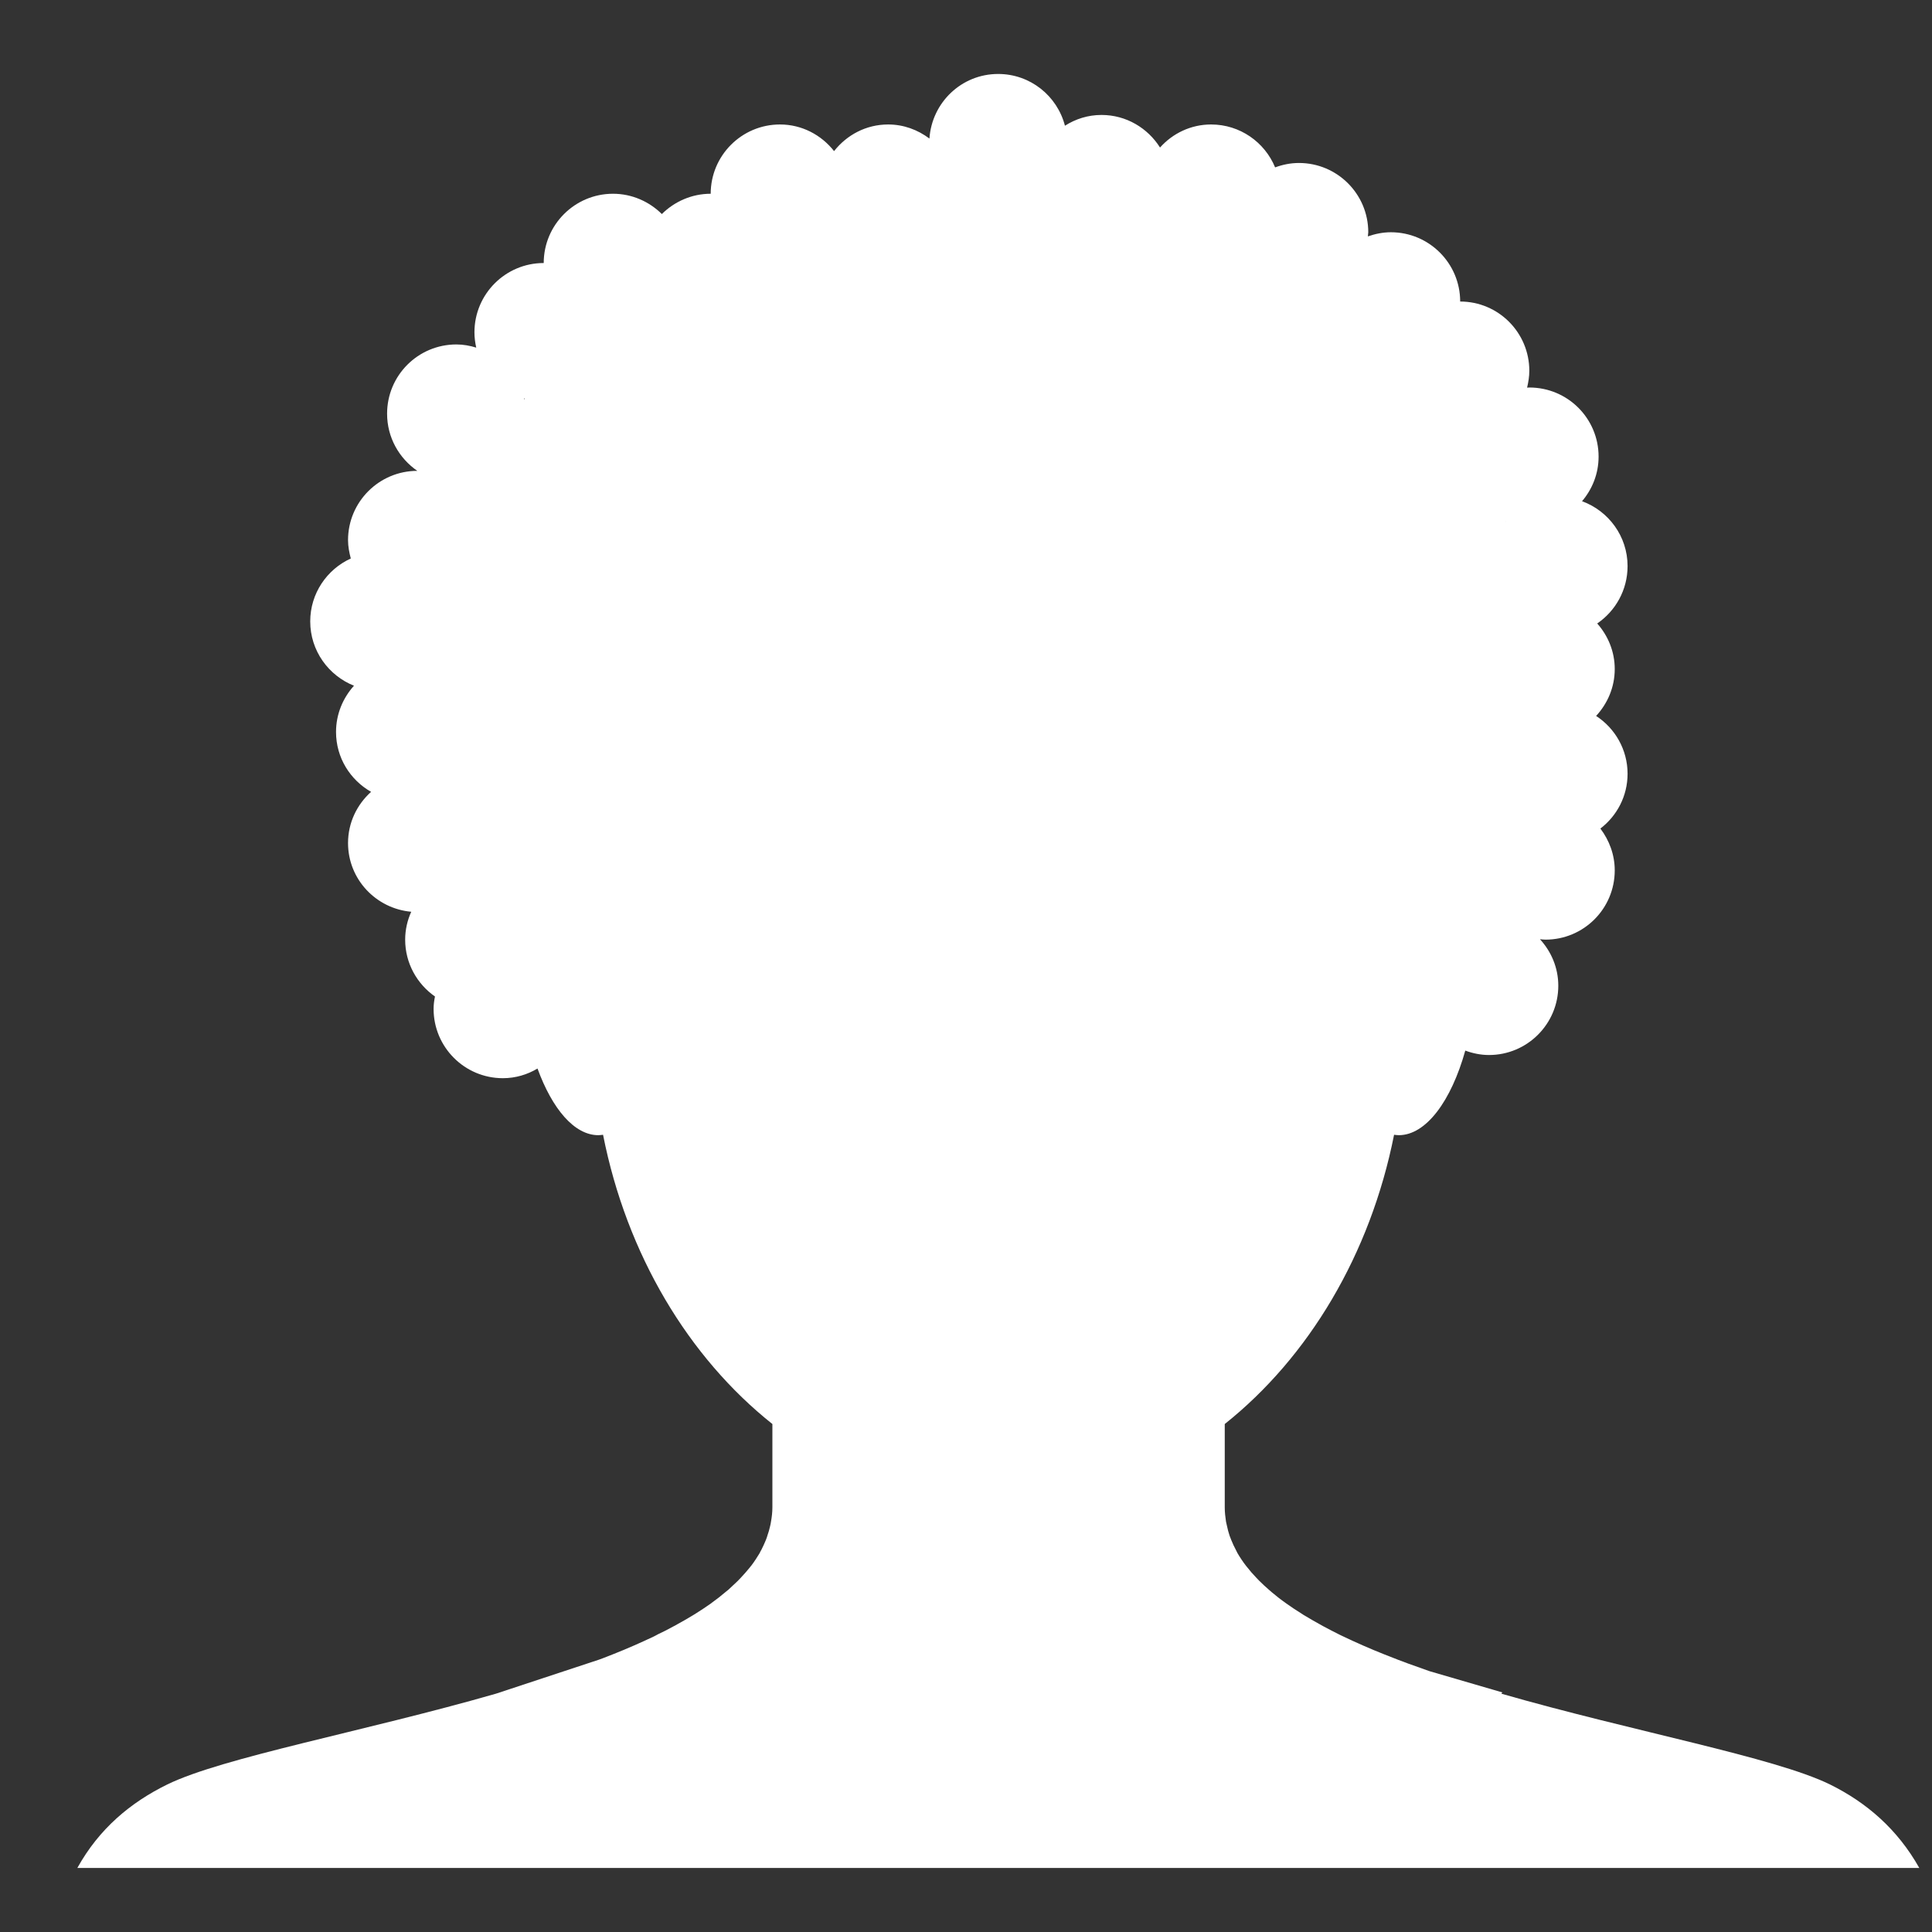 <svg width="14" height="14" viewBox="0 0 14 14" fill="none" xmlns="http://www.w3.org/2000/svg">
<rect x="0" y="0" width="14" height="14" fill="#333333" stroke="none"/>
<path fill-rule="evenodd" clip-rule="evenodd" d="M13.261 12.931C12.857 12.733 11.835 12.548 10.879 12.273C10.882 12.27 10.885 12.267 10.887 12.264L10.359 12.11C10.256 12.074 10.155 12.038 10.059 11.999C10.05 11.996 10.041 11.992 10.033 11.989C9.927 11.947 9.825 11.902 9.729 11.856C9.723 11.853 9.716 11.85 9.71 11.847C9.669 11.827 9.63 11.806 9.592 11.786C9.583 11.781 9.574 11.776 9.565 11.771C9.527 11.75 9.49 11.729 9.454 11.707C9.449 11.704 9.443 11.701 9.438 11.697C9.396 11.671 9.357 11.645 9.319 11.618C9.318 11.618 9.318 11.617 9.318 11.617C9.282 11.592 9.249 11.566 9.217 11.539C9.21 11.533 9.202 11.526 9.194 11.519C9.17 11.498 9.147 11.477 9.125 11.455C9.118 11.447 9.11 11.44 9.103 11.432C9.079 11.407 9.057 11.382 9.037 11.356C9.034 11.352 9.031 11.349 9.028 11.345C9.005 11.315 8.985 11.285 8.967 11.254C8.963 11.246 8.96 11.239 8.956 11.232C8.943 11.208 8.932 11.184 8.922 11.159C8.918 11.148 8.914 11.138 8.91 11.128C8.902 11.104 8.896 11.081 8.891 11.057C8.889 11.047 8.886 11.037 8.884 11.026C8.879 10.992 8.875 10.958 8.875 10.923V10.319C9.484 9.834 9.93 9.089 10.102 8.223C10.113 8.224 10.124 8.226 10.136 8.226C10.334 8.226 10.516 7.978 10.618 7.613C10.672 7.633 10.73 7.645 10.79 7.645C11.067 7.645 11.292 7.42 11.292 7.143C11.292 7.013 11.241 6.895 11.159 6.806C11.173 6.807 11.185 6.809 11.199 6.809C11.476 6.809 11.701 6.585 11.701 6.307C11.701 6.193 11.661 6.089 11.597 6.004C11.716 5.913 11.794 5.77 11.794 5.607C11.794 5.432 11.703 5.277 11.566 5.188C11.649 5.098 11.701 4.98 11.701 4.848C11.701 4.721 11.652 4.606 11.574 4.518C11.707 4.427 11.794 4.275 11.794 4.102C11.794 3.886 11.656 3.702 11.464 3.632C11.538 3.545 11.584 3.433 11.584 3.309C11.584 3.032 11.36 2.808 11.082 2.808C11.077 2.808 11.071 2.809 11.066 2.809C11.075 2.77 11.082 2.729 11.082 2.687C11.082 2.41 10.858 2.185 10.581 2.185V2.185C10.581 1.908 10.356 1.683 10.079 1.683C10.02 1.683 9.964 1.695 9.912 1.713C9.912 1.703 9.915 1.693 9.915 1.683C9.915 1.406 9.69 1.181 9.413 1.181C9.352 1.181 9.294 1.193 9.24 1.213C9.165 1.031 8.986 0.902 8.776 0.902C8.629 0.902 8.497 0.967 8.406 1.069C8.317 0.928 8.161 0.833 7.982 0.833C7.884 0.833 7.794 0.862 7.717 0.911C7.661 0.695 7.466 0.536 7.233 0.536C6.968 0.536 6.753 0.742 6.735 1.004C6.651 0.941 6.549 0.902 6.436 0.902C6.276 0.902 6.136 0.978 6.044 1.095C5.952 0.978 5.811 0.902 5.652 0.902C5.375 0.902 5.15 1.127 5.15 1.404C5.012 1.404 4.887 1.461 4.796 1.551C4.705 1.461 4.58 1.404 4.442 1.404C4.165 1.404 3.94 1.629 3.94 1.906C3.663 1.906 3.438 2.131 3.438 2.408C3.438 2.446 3.443 2.483 3.451 2.519C3.405 2.505 3.358 2.496 3.307 2.496C3.03 2.496 2.805 2.72 2.805 2.998C2.805 3.17 2.892 3.321 3.024 3.412H3.024C2.747 3.412 2.522 3.637 2.522 3.914C2.522 3.96 2.531 4.005 2.542 4.047C2.369 4.126 2.248 4.3 2.248 4.503C2.248 4.715 2.38 4.895 2.565 4.969C2.485 5.058 2.435 5.175 2.435 5.304C2.435 5.491 2.538 5.652 2.689 5.738C2.587 5.83 2.522 5.961 2.522 6.109C2.522 6.371 2.724 6.584 2.98 6.607C2.952 6.669 2.936 6.737 2.936 6.809C2.936 6.98 3.022 7.13 3.152 7.221C3.146 7.25 3.142 7.28 3.142 7.311C3.142 7.588 3.367 7.813 3.644 7.813C3.736 7.813 3.821 7.787 3.895 7.743C4.002 8.036 4.162 8.226 4.336 8.226C4.347 8.226 4.358 8.224 4.37 8.223C4.541 9.089 4.988 9.835 5.597 10.319V10.923C5.597 10.958 5.593 10.992 5.587 11.026C5.586 11.037 5.583 11.047 5.581 11.057C5.576 11.081 5.569 11.104 5.561 11.127C5.558 11.138 5.554 11.149 5.55 11.159C5.54 11.184 5.529 11.207 5.517 11.231C5.512 11.238 5.509 11.246 5.505 11.254C5.487 11.284 5.467 11.315 5.445 11.344C5.441 11.349 5.436 11.354 5.433 11.359C5.413 11.383 5.392 11.408 5.37 11.431C5.362 11.44 5.353 11.448 5.345 11.457C5.324 11.477 5.302 11.498 5.28 11.518C5.271 11.525 5.262 11.533 5.253 11.54C5.224 11.565 5.193 11.589 5.161 11.612C5.158 11.614 5.155 11.617 5.152 11.619C5.115 11.645 5.076 11.671 5.036 11.696C5.028 11.701 5.019 11.706 5.011 11.711C4.978 11.731 4.945 11.75 4.91 11.769C4.899 11.776 4.887 11.782 4.875 11.788C4.841 11.807 4.806 11.825 4.769 11.842C4.759 11.847 4.75 11.853 4.739 11.858C4.646 11.902 4.547 11.946 4.443 11.987C4.431 11.992 4.418 11.997 4.405 12.002C4.383 12.011 4.361 12.019 4.339 12.027L3.594 12.273C2.637 12.548 1.615 12.734 1.212 12.931C0.945 13.062 0.718 13.252 0.561 13.535C0.561 13.535 0.561 13.535 0.561 13.536H13.908C13.75 13.255 13.526 13.062 13.261 12.931L13.261 12.931ZM10.91 3.781C10.91 3.78 10.91 3.78 10.91 3.779C10.91 3.779 10.911 3.779 10.911 3.78C10.911 3.78 10.91 3.781 10.91 3.781ZM3.799 2.894C3.798 2.892 3.797 2.889 3.797 2.887C3.799 2.887 3.8 2.888 3.803 2.889L3.799 2.894Z" fill="white"/>
</svg>

